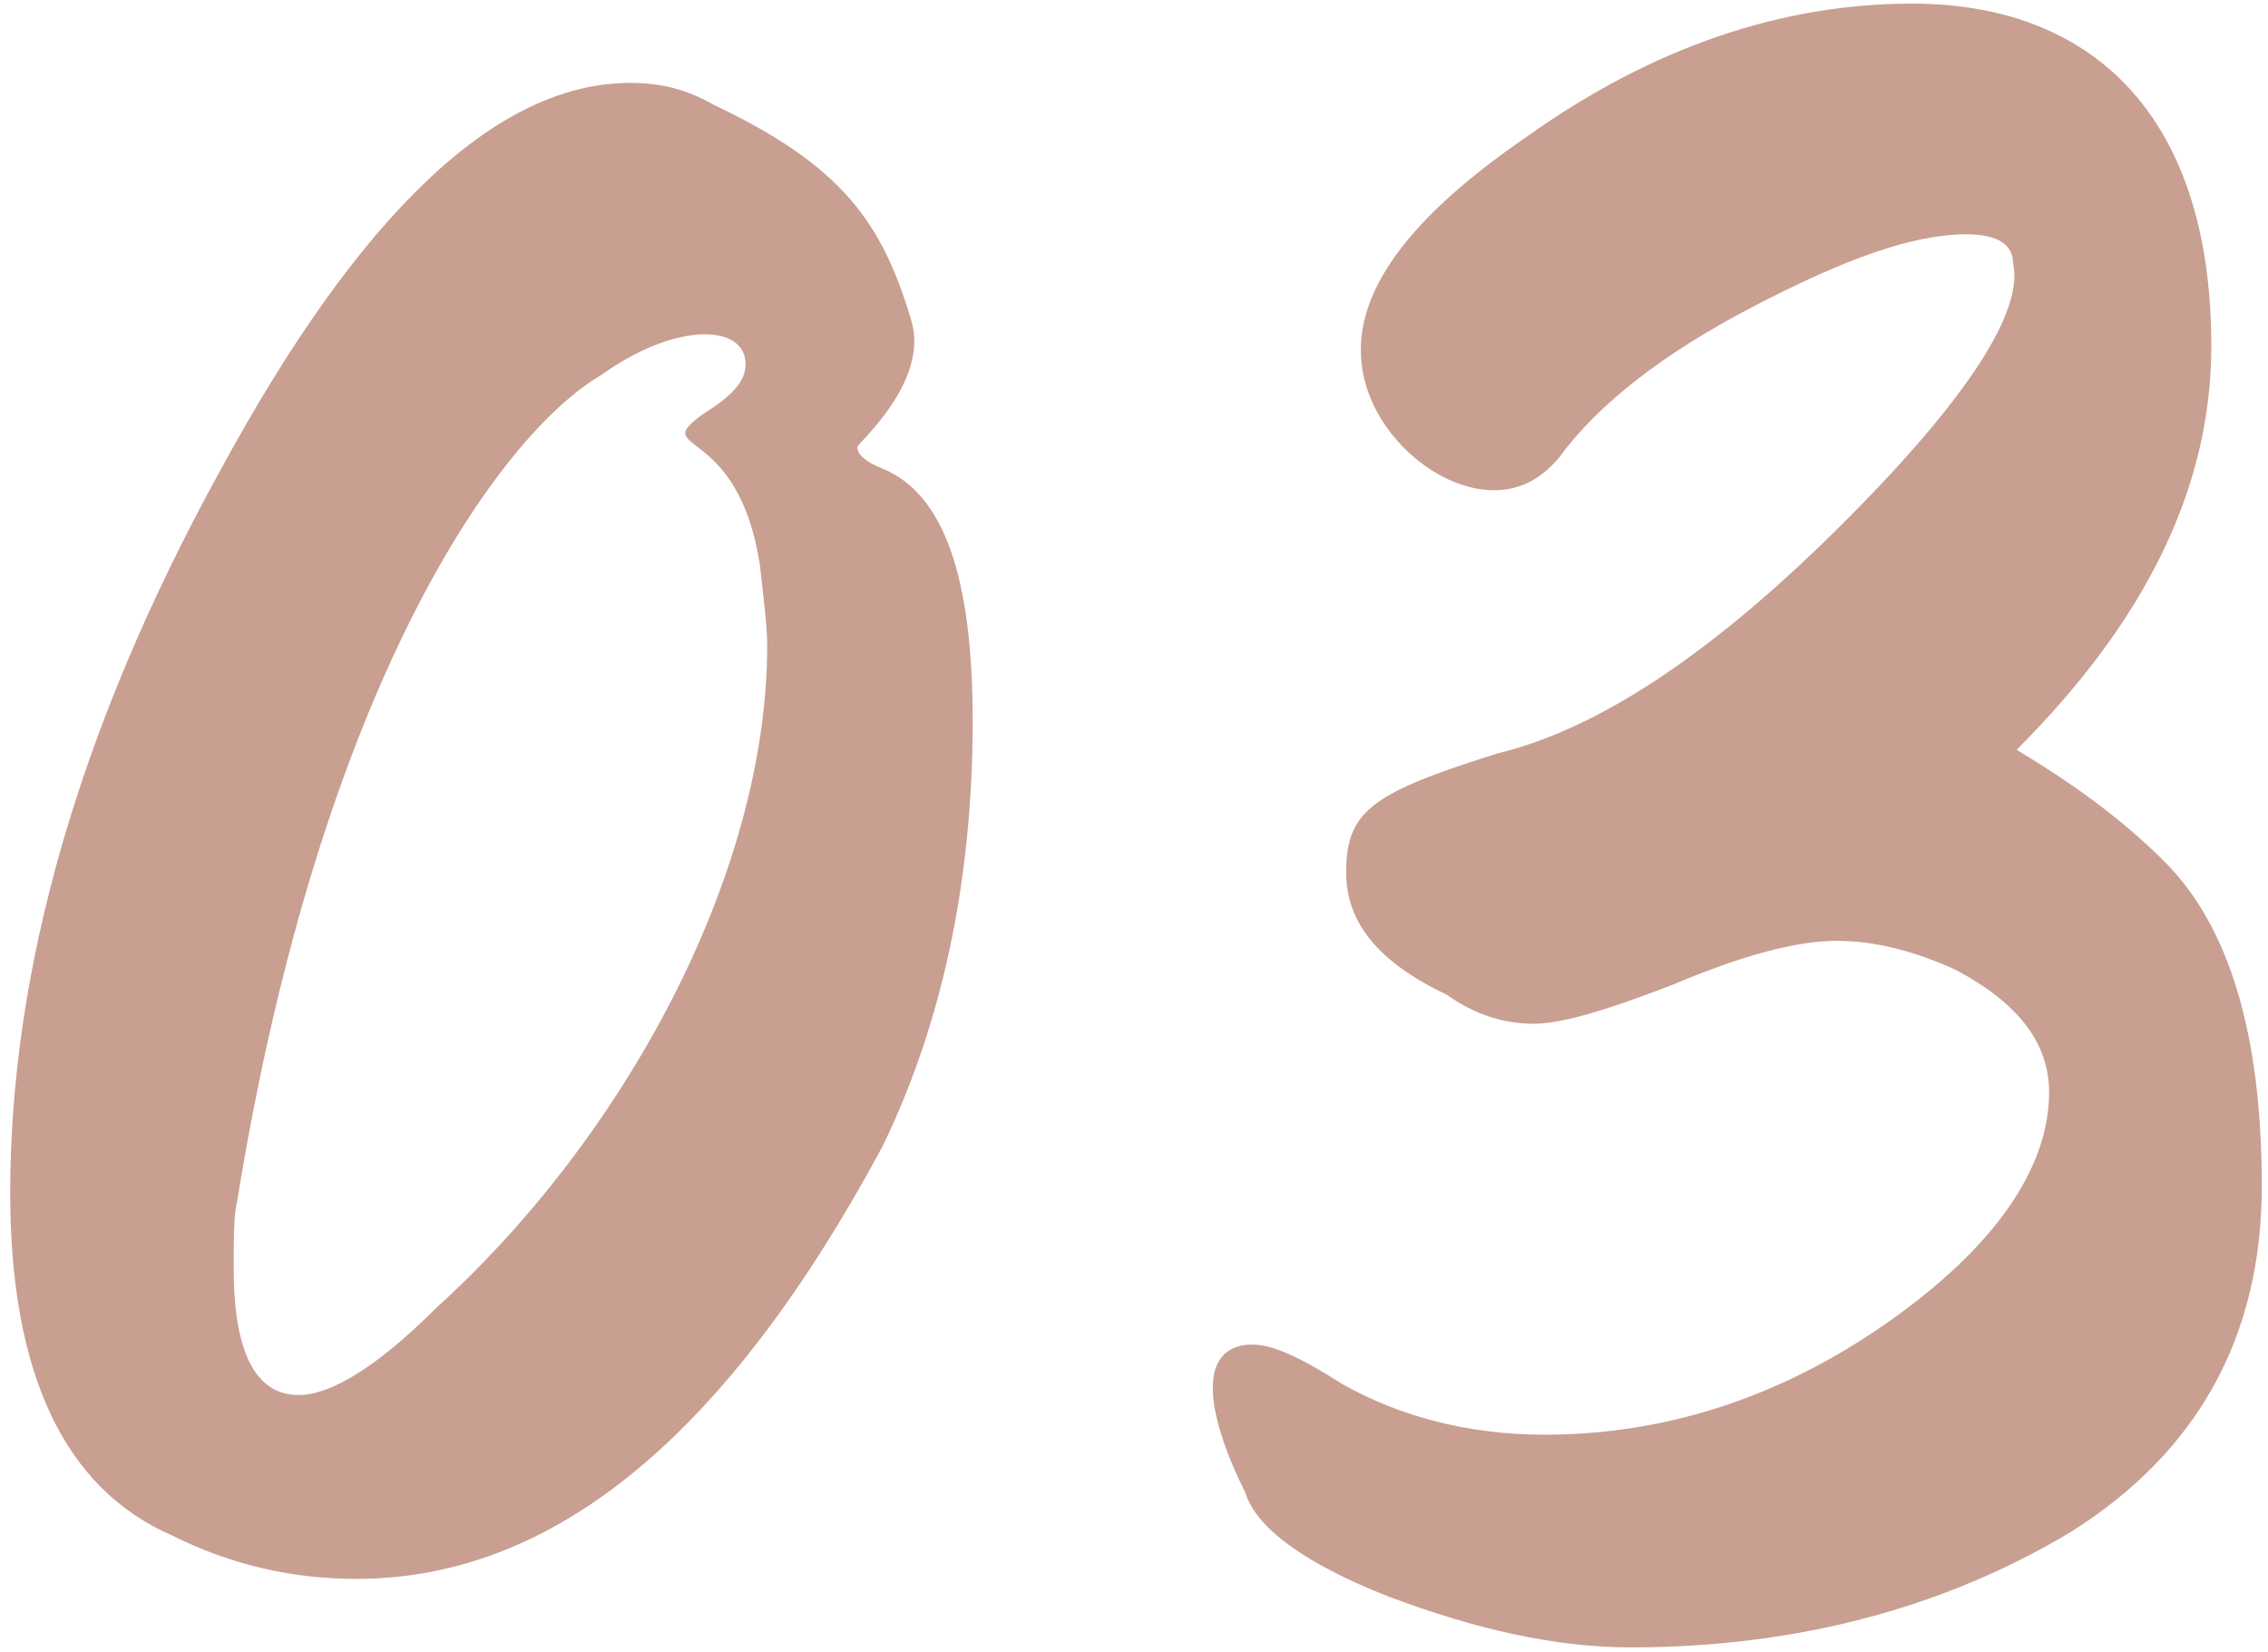 <?xml version="1.0" encoding="UTF-8"?> <svg xmlns="http://www.w3.org/2000/svg" width="151" height="110" viewBox="0 0 151 110" fill="none"> <path d="M23.72 105.12C36.92 105.12 48.44 95.52 58.76 76.32C62.84 67.92 64.76 58.32 64.76 48C64.76 38.4 62.84 32.88 58.76 31.2C57.56 30.72 57.08 30.24 57.08 29.76C57.08 29.52 61.88 25.44 60.68 21.36C58.76 14.88 56.12 11.04 47.48 6.96C45.8 6 44.12 5.52 41.96 5.52C33.08 5.52 23.96 14.16 14.6 31.44C5.24 48.48 0.68 64.56 0.68 79.44C0.68 91.44 4.28 99.12 11.48 102.24C15.32 104.16 19.4 105.12 23.72 105.12ZM19.88 92.88C17 92.88 15.56 90 15.56 84.48C15.56 82.32 15.56 80.88 15.8 79.92C21.32 45.84 33.08 29.04 40.04 24.96C45.08 21.36 49.64 21.6 49.64 24.24C49.64 25.44 48.68 26.4 46.76 27.6C43.16 30.24 49.16 28.08 50.6 37.68C50.84 39.84 51.08 41.76 51.08 42.96C51.08 58.32 41.48 75.84 29 87.12C25.16 90.96 22.04 92.88 19.88 92.88ZM108.586 109.68C119.626 109.68 129.466 107.04 137.866 102C146.266 96.72 150.586 89.04 150.586 78.96C150.586 68.88 148.426 61.68 144.106 57.36C141.226 54.48 137.866 52.08 134.266 49.92C142.906 41.28 147.226 32.4 147.226 23.04C147.226 7.44 139.066 0.24 127.306 0.24C118.666 0.24 110.026 3.12 101.626 9.12C93.226 14.88 89.626 20.16 90.826 25.2C91.786 29.28 95.866 32.64 99.466 32.64C101.146 32.64 102.586 31.92 103.786 30.48C106.426 26.88 110.746 23.52 116.746 20.4C122.746 17.28 127.306 15.6 130.906 15.6C133.066 15.6 134.026 16.32 134.026 17.52C134.746 20.64 131.146 26.4 122.746 34.8C114.346 43.2 106.666 48.48 99.706 50.16C91.306 52.8 89.626 54 89.626 58.08C89.626 61.44 91.786 64.08 96.346 66.24C98.026 67.44 99.946 68.16 102.106 68.16C104.026 68.16 107.146 67.2 111.466 65.52C116.026 63.6 119.626 62.64 122.266 62.64C124.906 62.64 127.546 63.36 130.186 64.56C134.266 66.72 136.426 69.36 136.426 72.72C136.426 77.76 132.826 83.04 125.626 88.08C118.426 93.12 110.746 95.52 102.826 95.52C97.786 95.52 93.226 94.32 89.386 92.16C86.746 90.48 84.826 89.52 83.386 89.52C81.706 89.52 80.746 90.48 80.746 92.4C80.746 94.08 81.466 96.48 82.906 99.36C83.626 101.76 86.986 104.16 92.506 106.32C98.266 108.48 103.546 109.68 108.586 109.68Z" fill="#924124" fill-opacity="0.5"></path> </svg> 